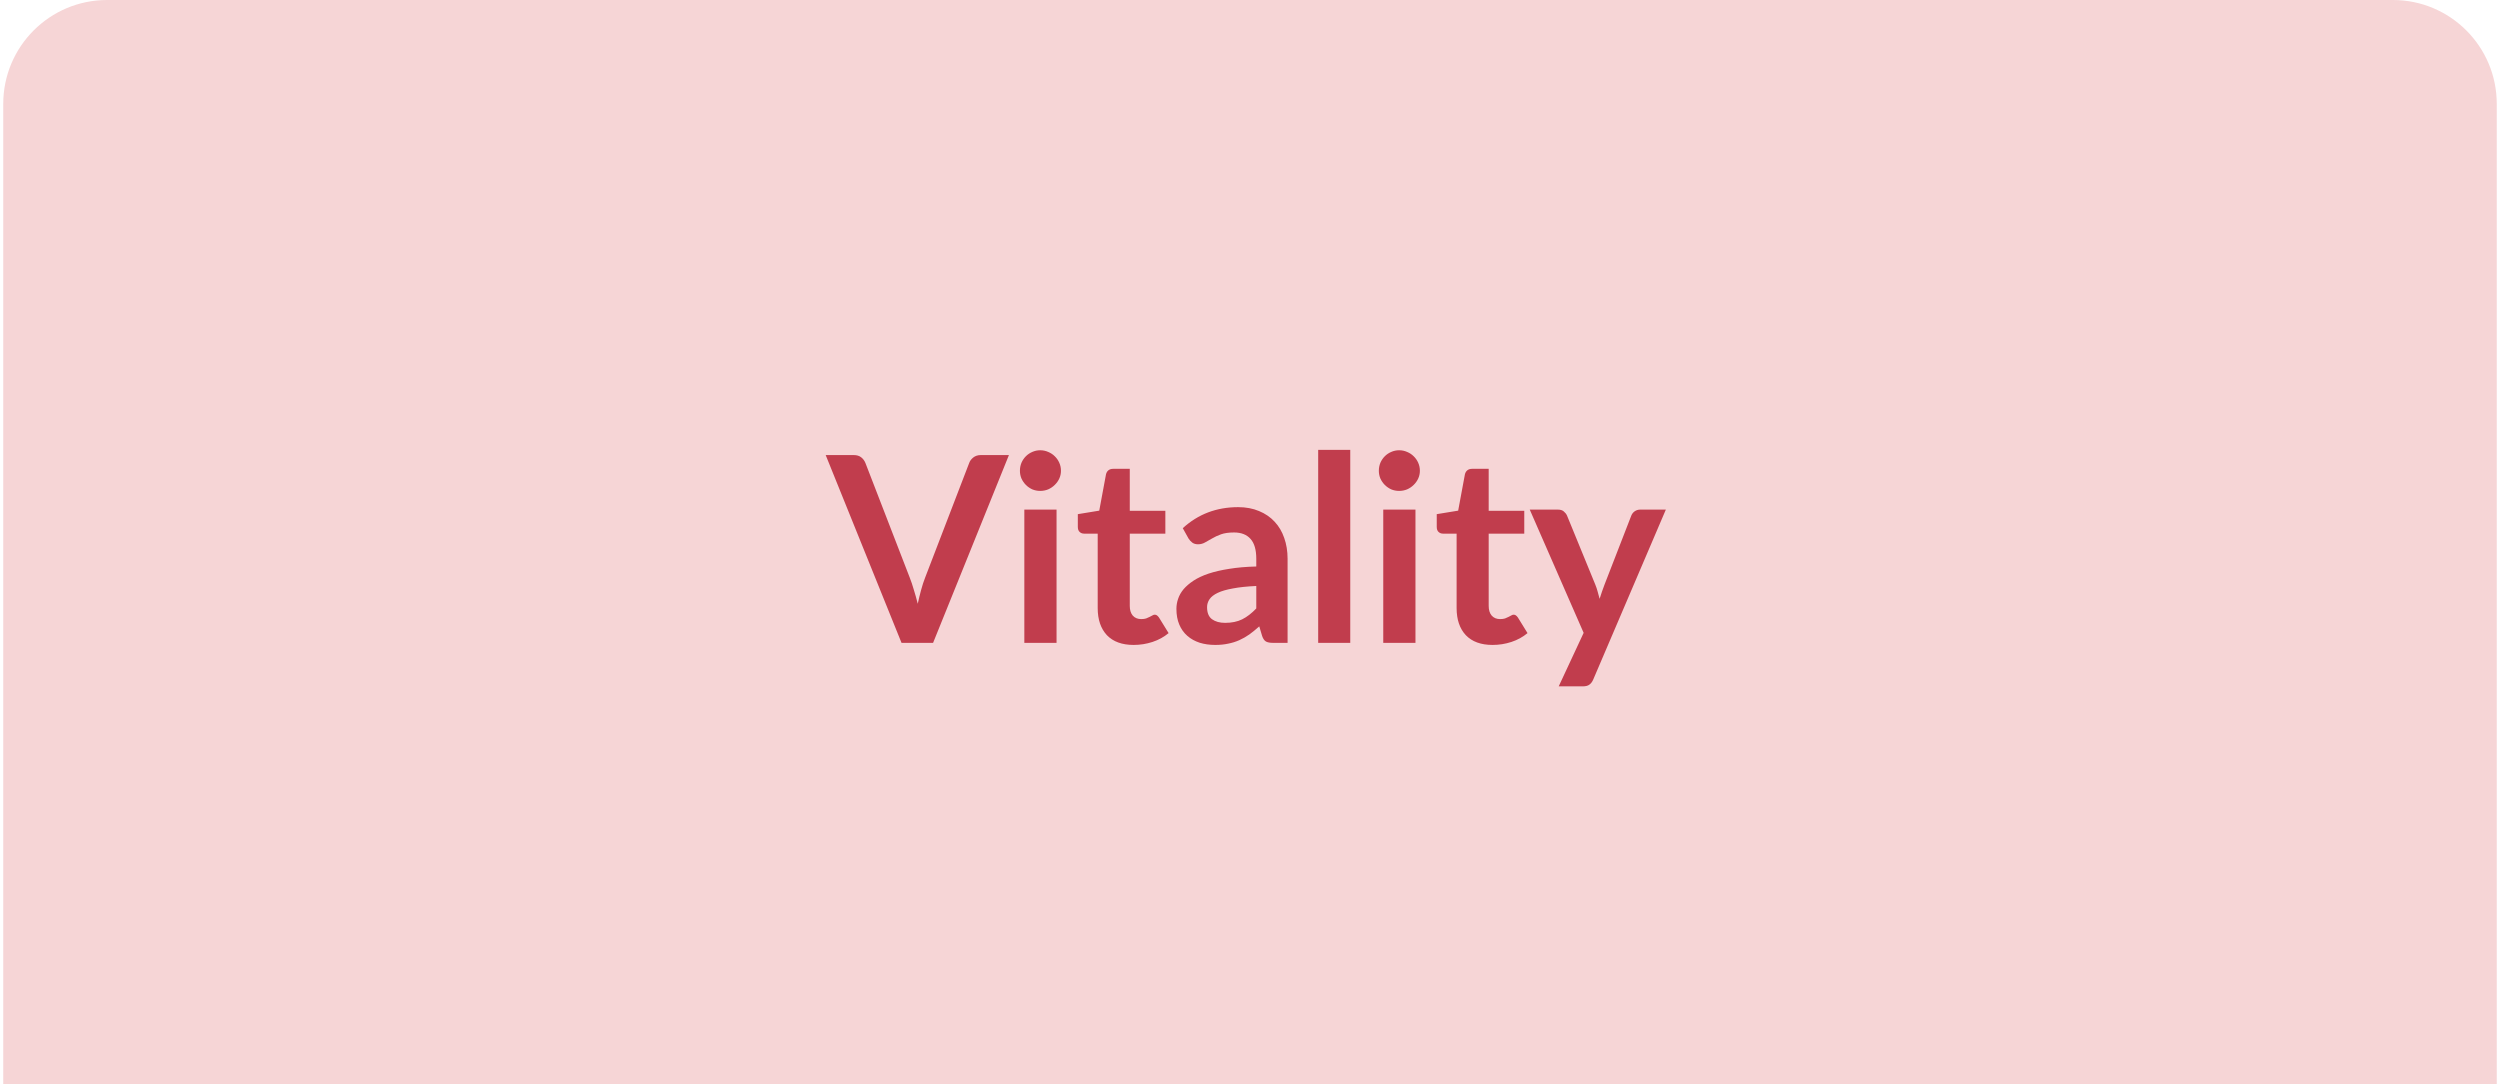 <svg xmlns="http://www.w3.org/2000/svg" width="385" height="167" viewBox="0 0 385 167" fill="none"><path d="M0.5 16C0.5 7.163 7.663 0 16.5 0H368.5C377.337 0 384.5 7.163 384.5 16V167H0.5V16Z" fill="#F6D5D6"></path><path d="M155.375 70.08L143.695 99H138.835L127.155 70.08H131.475C131.942 70.08 132.322 70.193 132.615 70.42C132.908 70.647 133.128 70.94 133.275 71.3L140.095 88.94C140.322 89.513 140.535 90.147 140.735 90.84C140.948 91.52 141.148 92.233 141.335 92.98C141.495 92.233 141.668 91.52 141.855 90.84C142.042 90.147 142.248 89.513 142.475 88.94L149.255 71.3C149.362 70.993 149.568 70.713 149.875 70.46C150.195 70.207 150.582 70.08 151.035 70.08H155.375ZM162.708 78.48V99H157.748V78.48H162.708ZM163.388 72.5C163.388 72.927 163.302 73.327 163.128 73.7C162.955 74.073 162.722 74.4 162.428 74.68C162.148 74.96 161.815 75.187 161.428 75.36C161.042 75.52 160.628 75.6 160.188 75.6C159.762 75.6 159.355 75.52 158.968 75.36C158.595 75.187 158.268 74.96 157.988 74.68C157.708 74.4 157.482 74.073 157.308 73.7C157.148 73.327 157.068 72.927 157.068 72.5C157.068 72.06 157.148 71.647 157.308 71.26C157.482 70.873 157.708 70.54 157.988 70.26C158.268 69.98 158.595 69.76 158.968 69.6C159.355 69.427 159.762 69.34 160.188 69.34C160.628 69.34 161.042 69.427 161.428 69.6C161.815 69.76 162.148 69.98 162.428 70.26C162.722 70.54 162.955 70.873 163.128 71.26C163.302 71.647 163.388 72.06 163.388 72.5ZM174.585 99.32C172.798 99.32 171.425 98.82 170.465 97.82C169.518 96.807 169.045 95.413 169.045 93.64V82.18H166.945C166.678 82.18 166.451 82.093 166.265 81.92C166.078 81.747 165.985 81.487 165.985 81.14V79.18L169.285 78.64L170.325 73.04C170.391 72.773 170.518 72.567 170.705 72.42C170.891 72.273 171.131 72.2 171.425 72.2H173.985V78.66H179.465V82.18H173.985V93.3C173.985 93.94 174.138 94.44 174.445 94.8C174.765 95.16 175.198 95.34 175.745 95.34C176.051 95.34 176.305 95.307 176.505 95.24C176.718 95.16 176.898 95.08 177.045 95C177.205 94.92 177.345 94.847 177.465 94.78C177.585 94.7 177.705 94.66 177.825 94.66C177.971 94.66 178.091 94.7 178.185 94.78C178.278 94.847 178.378 94.953 178.485 95.1L179.965 97.5C179.245 98.1 178.418 98.553 177.485 98.86C176.551 99.167 175.585 99.32 174.585 99.32ZM193.468 90.24C192.041 90.307 190.841 90.433 189.868 90.62C188.894 90.793 188.114 91.02 187.528 91.3C186.941 91.58 186.521 91.907 186.268 92.28C186.014 92.653 185.888 93.06 185.888 93.5C185.888 94.367 186.141 94.987 186.648 95.36C187.168 95.733 187.841 95.92 188.668 95.92C189.681 95.92 190.554 95.74 191.288 95.38C192.034 95.007 192.761 94.447 193.468 93.7V90.24ZM182.148 81.34C184.508 79.18 187.348 78.1 190.668 78.1C191.868 78.1 192.941 78.3 193.888 78.7C194.834 79.087 195.634 79.633 196.288 80.34C196.941 81.033 197.434 81.867 197.768 82.84C198.114 83.813 198.288 84.88 198.288 86.04V99H196.048C195.581 99 195.221 98.933 194.968 98.8C194.714 98.653 194.514 98.367 194.368 97.94L193.928 96.46C193.408 96.927 192.901 97.34 192.408 97.7C191.914 98.047 191.401 98.34 190.868 98.58C190.334 98.82 189.761 99 189.148 99.12C188.548 99.253 187.881 99.32 187.148 99.32C186.281 99.32 185.481 99.207 184.748 98.98C184.014 98.74 183.381 98.387 182.848 97.92C182.314 97.453 181.901 96.873 181.608 96.18C181.314 95.487 181.168 94.68 181.168 93.76C181.168 93.24 181.254 92.727 181.428 92.22C181.601 91.7 181.881 91.207 182.268 90.74C182.668 90.273 183.181 89.833 183.808 89.42C184.434 89.007 185.201 88.647 186.108 88.34C187.028 88.033 188.094 87.787 189.308 87.6C190.521 87.4 191.908 87.28 193.468 87.24V86.04C193.468 84.667 193.174 83.653 192.588 83C192.001 82.333 191.154 82 190.048 82C189.248 82 188.581 82.093 188.048 82.28C187.528 82.467 187.068 82.68 186.668 82.92C186.268 83.147 185.901 83.353 185.568 83.54C185.248 83.727 184.888 83.82 184.488 83.82C184.141 83.82 183.848 83.733 183.608 83.56C183.368 83.373 183.174 83.16 183.028 82.92L182.148 81.34ZM207.94 69.28V99H203V69.28H207.94ZM217.982 78.48V99H213.022V78.48H217.982ZM218.662 72.5C218.662 72.927 218.575 73.327 218.402 73.7C218.229 74.073 217.995 74.4 217.702 74.68C217.422 74.96 217.089 75.187 216.702 75.36C216.315 75.52 215.902 75.6 215.462 75.6C215.035 75.6 214.629 75.52 214.242 75.36C213.869 75.187 213.542 74.96 213.262 74.68C212.982 74.4 212.755 74.073 212.582 73.7C212.422 73.327 212.342 72.927 212.342 72.5C212.342 72.06 212.422 71.647 212.582 71.26C212.755 70.873 212.982 70.54 213.262 70.26C213.542 69.98 213.869 69.76 214.242 69.6C214.629 69.427 215.035 69.34 215.462 69.34C215.902 69.34 216.315 69.427 216.702 69.6C217.089 69.76 217.422 69.98 217.702 70.26C217.995 70.54 218.229 70.873 218.402 71.26C218.575 71.647 218.662 72.06 218.662 72.5ZM229.858 99.32C228.071 99.32 226.698 98.82 225.738 97.82C224.791 96.807 224.318 95.413 224.318 93.64V82.18H222.218C221.951 82.18 221.725 82.093 221.538 81.92C221.351 81.747 221.258 81.487 221.258 81.14V79.18L224.558 78.64L225.598 73.04C225.665 72.773 225.791 72.567 225.978 72.42C226.165 72.273 226.405 72.2 226.698 72.2H229.258V78.66H234.738V82.18H229.258V93.3C229.258 93.94 229.411 94.44 229.718 94.8C230.038 95.16 230.471 95.34 231.018 95.34C231.325 95.34 231.578 95.307 231.778 95.24C231.991 95.16 232.171 95.08 232.318 95C232.478 94.92 232.618 94.847 232.738 94.78C232.858 94.7 232.978 94.66 233.098 94.66C233.245 94.66 233.365 94.7 233.458 94.78C233.551 94.847 233.651 94.953 233.758 95.1L235.238 97.5C234.518 98.1 233.691 98.553 232.758 98.86C231.825 99.167 230.858 99.32 229.858 99.32ZM256.541 78.48L245.361 104.64C245.214 104.987 245.021 105.247 244.781 105.42C244.554 105.607 244.201 105.7 243.721 105.7H240.041L243.881 97.46L235.581 78.48H239.921C240.308 78.48 240.608 78.573 240.821 78.76C241.048 78.947 241.214 79.16 241.321 79.4L245.681 90.04C245.828 90.4 245.948 90.76 246.041 91.12C246.148 91.48 246.248 91.847 246.341 92.22C246.461 91.847 246.581 91.48 246.701 91.12C246.821 90.747 246.954 90.38 247.101 90.02L251.221 79.4C251.328 79.133 251.501 78.913 251.741 78.74C251.994 78.567 252.274 78.48 252.581 78.48H256.541Z" fill="#C13D4D"></path></svg>
